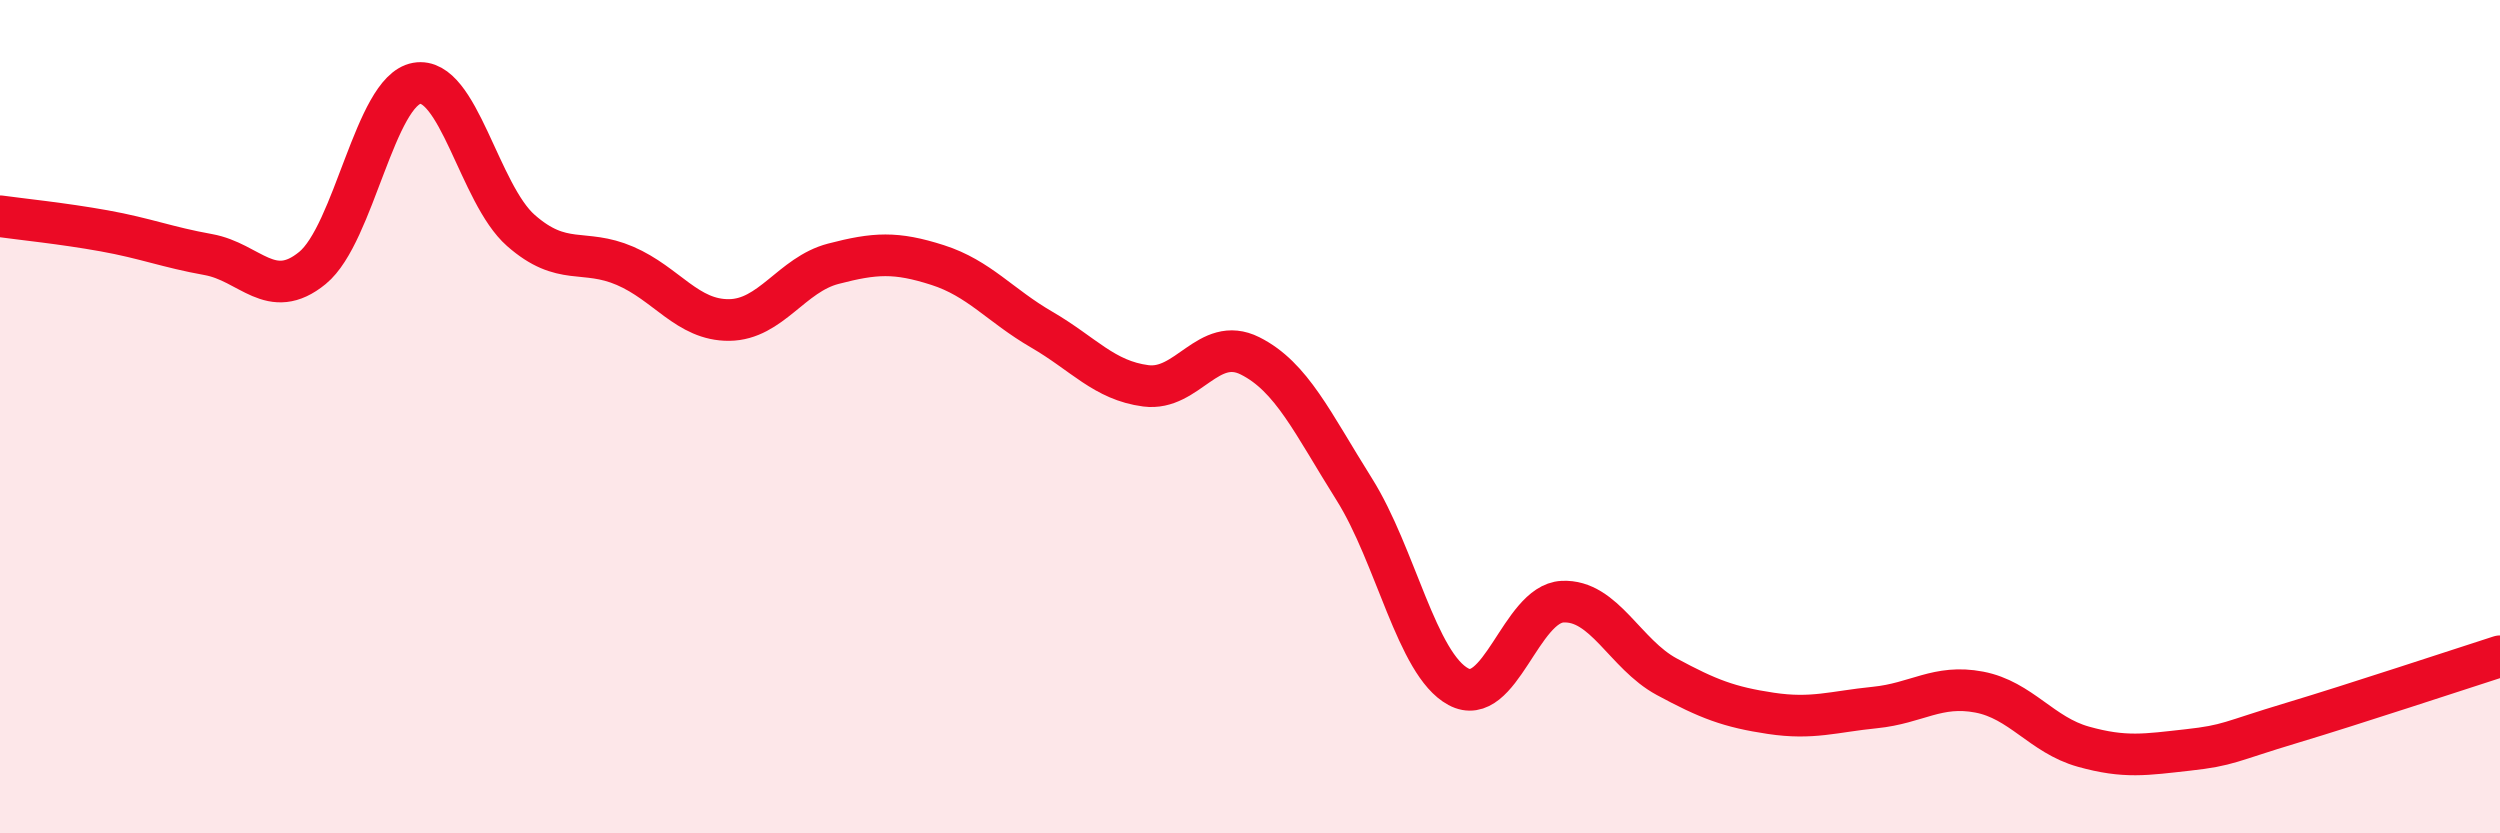 
    <svg width="60" height="20" viewBox="0 0 60 20" xmlns="http://www.w3.org/2000/svg">
      <path
        d="M 0,5.19 C 0.5,5.26 1.5,5.36 2.5,5.54 C 3.5,5.72 4,5.93 5,6.11 C 6,6.29 6.5,7.25 7.5,6.43 C 8.5,5.61 9,2.18 10,2 C 11,1.82 11.5,4.65 12.5,5.53 C 13.5,6.41 14,5.95 15,6.38 C 16,6.81 16.5,7.69 17.5,7.68 C 18.5,7.67 19,6.59 20,6.33 C 21,6.07 21.5,6.04 22.5,6.36 C 23.5,6.68 24,7.33 25,7.91 C 26,8.49 26.5,9.13 27.5,9.26 C 28.5,9.39 29,8.04 30,8.54 C 31,9.04 31.5,10.15 32.5,11.74 C 33.5,13.33 34,15.94 35,16.48 C 36,17.02 36.5,14.49 37.5,14.44 C 38.5,14.39 39,15.7 40,16.24 C 41,16.78 41.5,16.97 42.5,17.12 C 43.5,17.27 44,17.08 45,16.98 C 46,16.88 46.5,16.42 47.5,16.61 C 48.5,16.8 49,17.64 50,17.92 C 51,18.2 51.5,18.11 52.5,18 C 53.5,17.89 53.5,17.8 55,17.35 C 56.5,16.9 59,16.07 60,15.75L60 20L0 20Z"
        fill="#EB0A25"
        opacity="0.1"
        stroke-linecap="round"
        stroke-linejoin="round"
      />
      <path
        d="M 0,5.19 C 0.5,5.26 1.5,5.36 2.5,5.54 C 3.5,5.72 4,5.93 5,6.11 C 6,6.29 6.5,7.25 7.5,6.43 C 8.5,5.61 9,2.18 10,2 C 11,1.82 11.5,4.65 12.5,5.53 C 13.5,6.41 14,5.95 15,6.38 C 16,6.81 16.5,7.69 17.5,7.68 C 18.5,7.67 19,6.59 20,6.33 C 21,6.07 21.5,6.04 22.5,6.36 C 23.5,6.68 24,7.33 25,7.91 C 26,8.49 26.5,9.13 27.5,9.26 C 28.5,9.39 29,8.04 30,8.54 C 31,9.04 31.5,10.15 32.5,11.74 C 33.5,13.33 34,15.94 35,16.48 C 36,17.02 36.5,14.49 37.5,14.44 C 38.5,14.39 39,15.7 40,16.24 C 41,16.78 41.5,16.97 42.5,17.12 C 43.5,17.27 44,17.08 45,16.98 C 46,16.88 46.5,16.42 47.5,16.61 C 48.5,16.8 49,17.64 50,17.92 C 51,18.2 51.5,18.11 52.5,18 C 53.5,17.89 53.5,17.8 55,17.35 C 56.5,16.9 59,16.07 60,15.75"
        stroke="#EB0A25"
        stroke-width="1"
        fill="none"
        stroke-linecap="round"
        stroke-linejoin="round"
      />
    </svg>
  